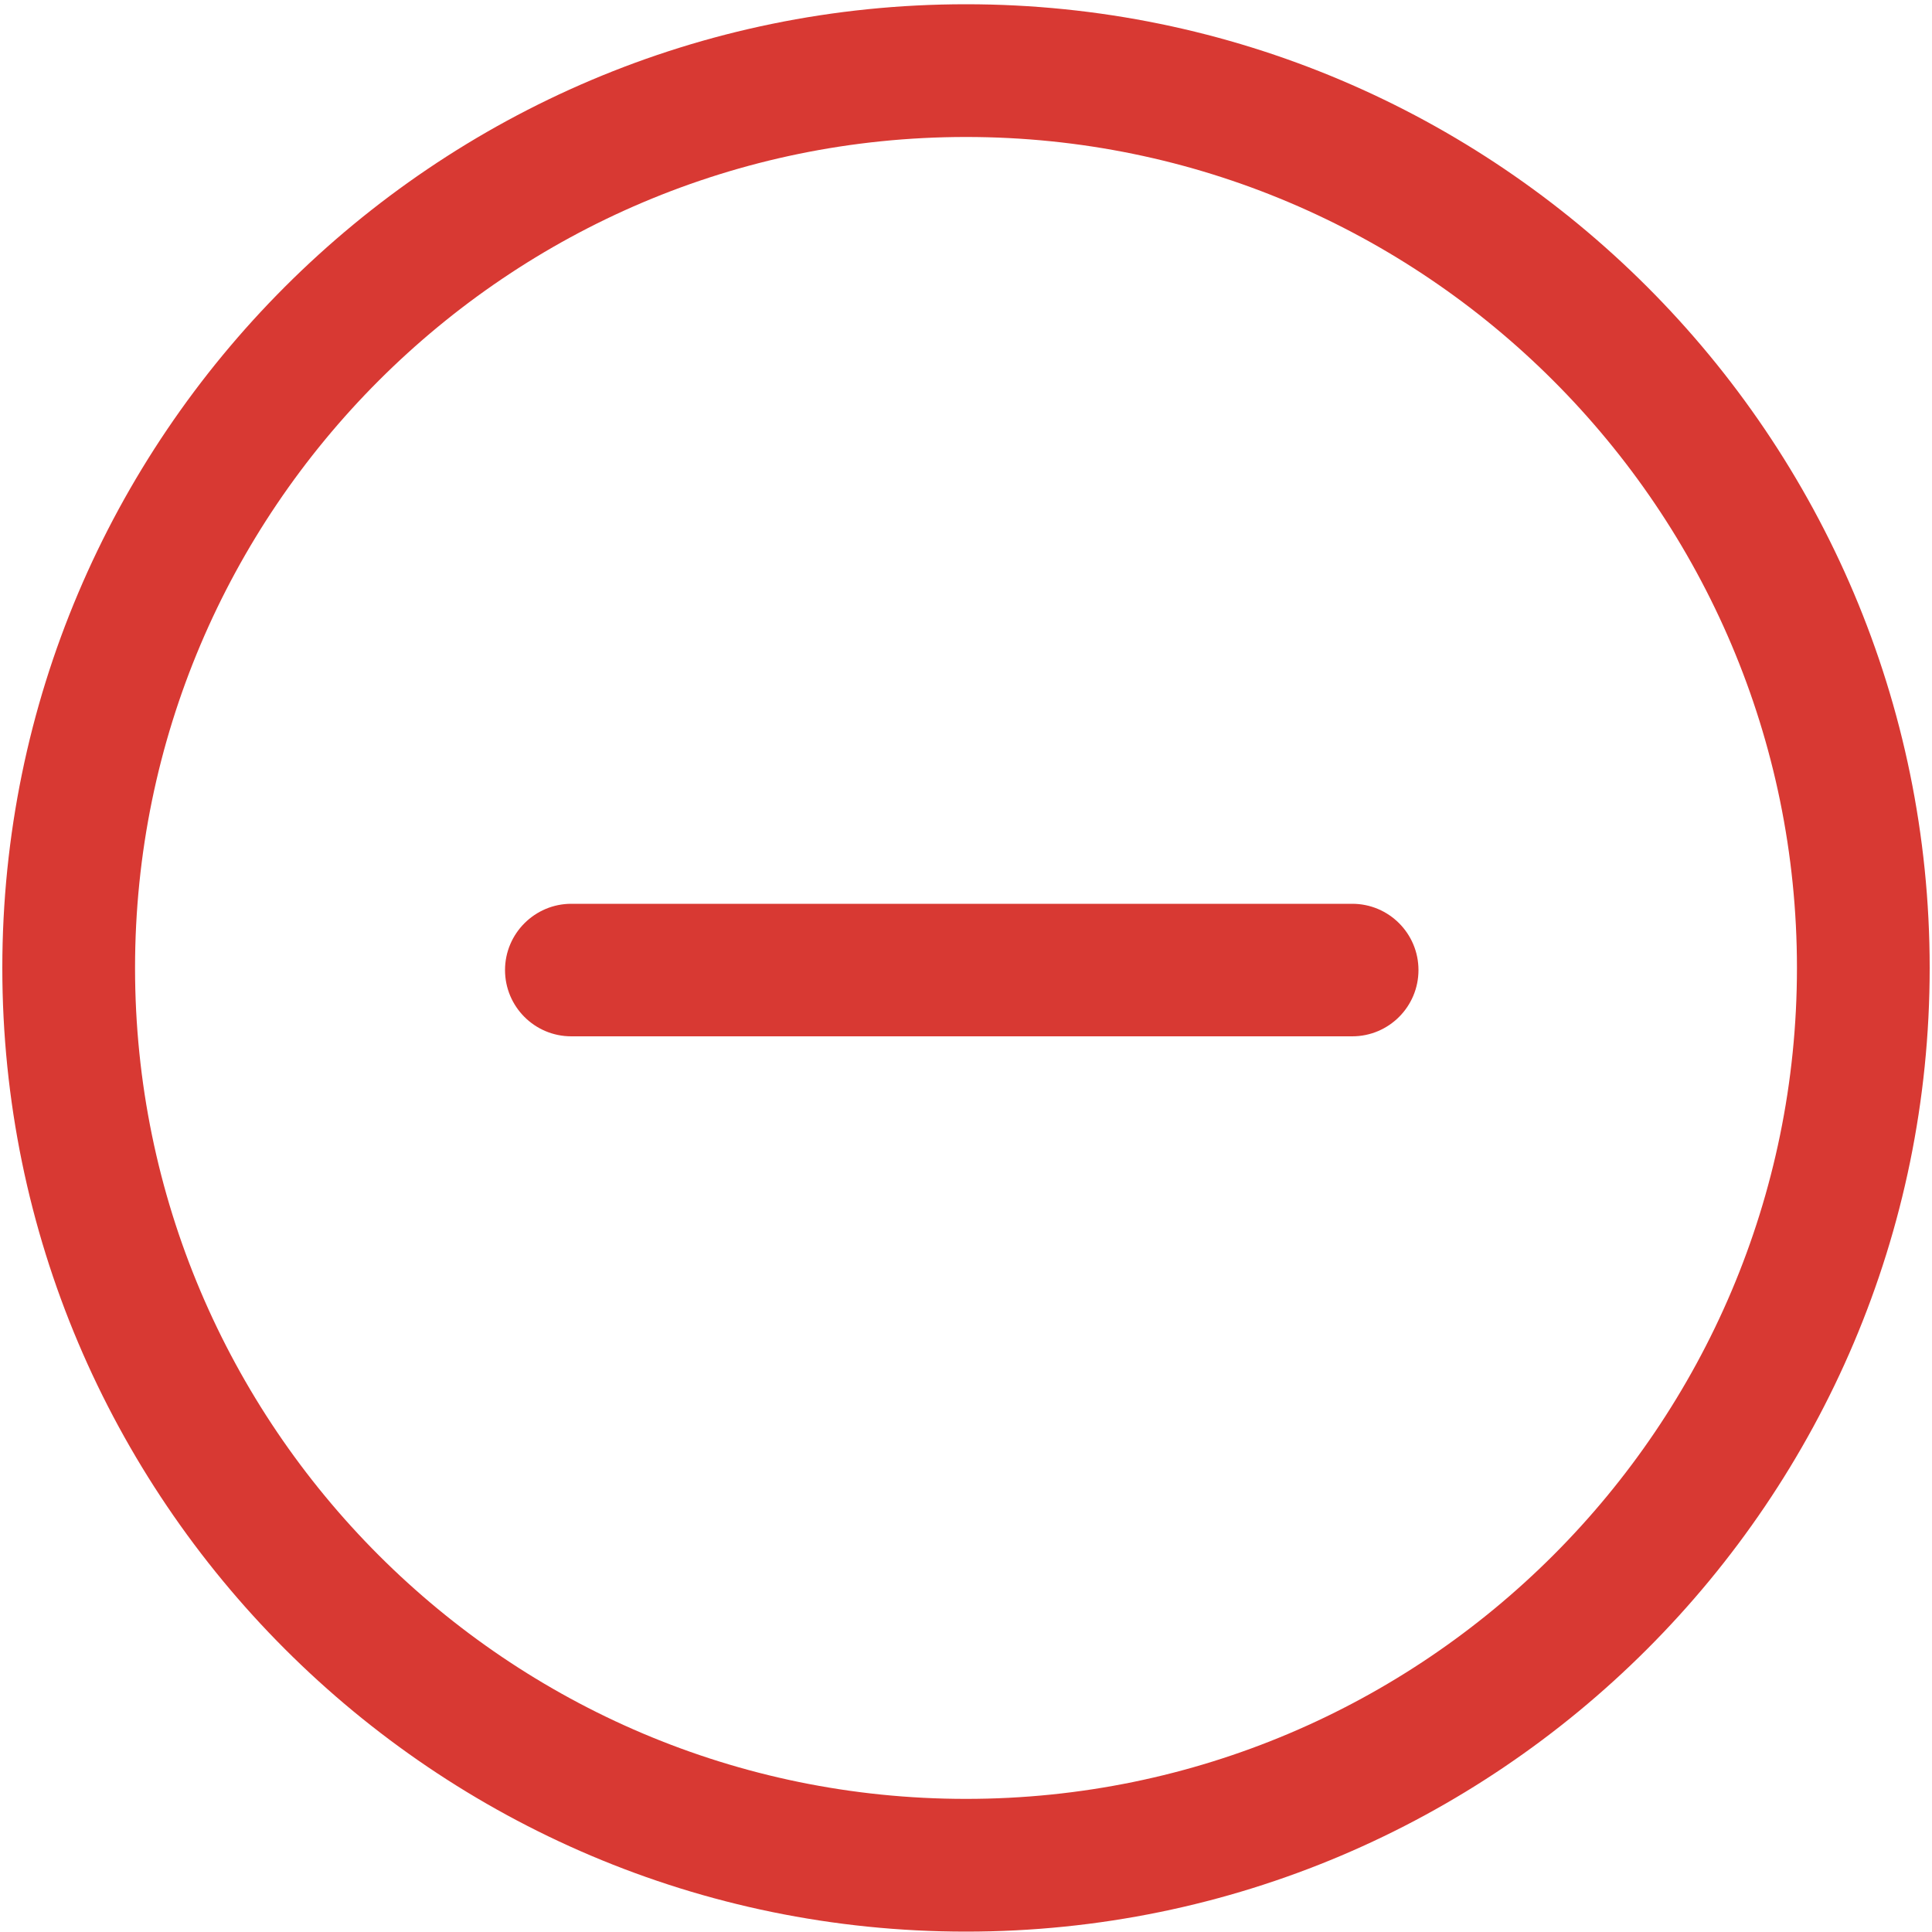 <?xml version="1.0" encoding="utf-8"?>
<!-- Generator: Adobe Illustrator 24.2.1, SVG Export Plug-In . SVG Version: 6.00 Build 0)  -->
<svg version="1.1" id="Layer_1" xmlns="http://www.w3.org/2000/svg" xmlns:xlink="http://www.w3.org/1999/xlink" x="0px" y="0px"
	 viewBox="0 0 100 100" style="enable-background:new 0 0 100 100;" xml:space="preserve">
<style type="text/css">
	.st0{fill:#D83933;}
</style>
<g>
	<path class="st0" d="M69.99,53.64H29.57c-1.9,0-3.43-1.54-3.43-3.43s1.54-3.43,3.43-3.43h40.42c1.9,0,3.43,1.54,3.43,3.43
		S71.89,53.64,69.99,53.64z"/>
</g>
<g>
	<path class="st0" d="M50,99.98c-27.51,0-49.88-22.38-49.88-49.88S22.49,0.22,50,0.22S99.88,22.59,99.88,50.1S77.51,99.98,50,99.98z
		 M50,7.09c-23.72,0-43.01,19.3-43.01,43.01S26.28,93.11,50,93.11s43.01-19.3,43.01-43.01S73.72,7.09,50,7.09z"/>
</g>
</svg>
